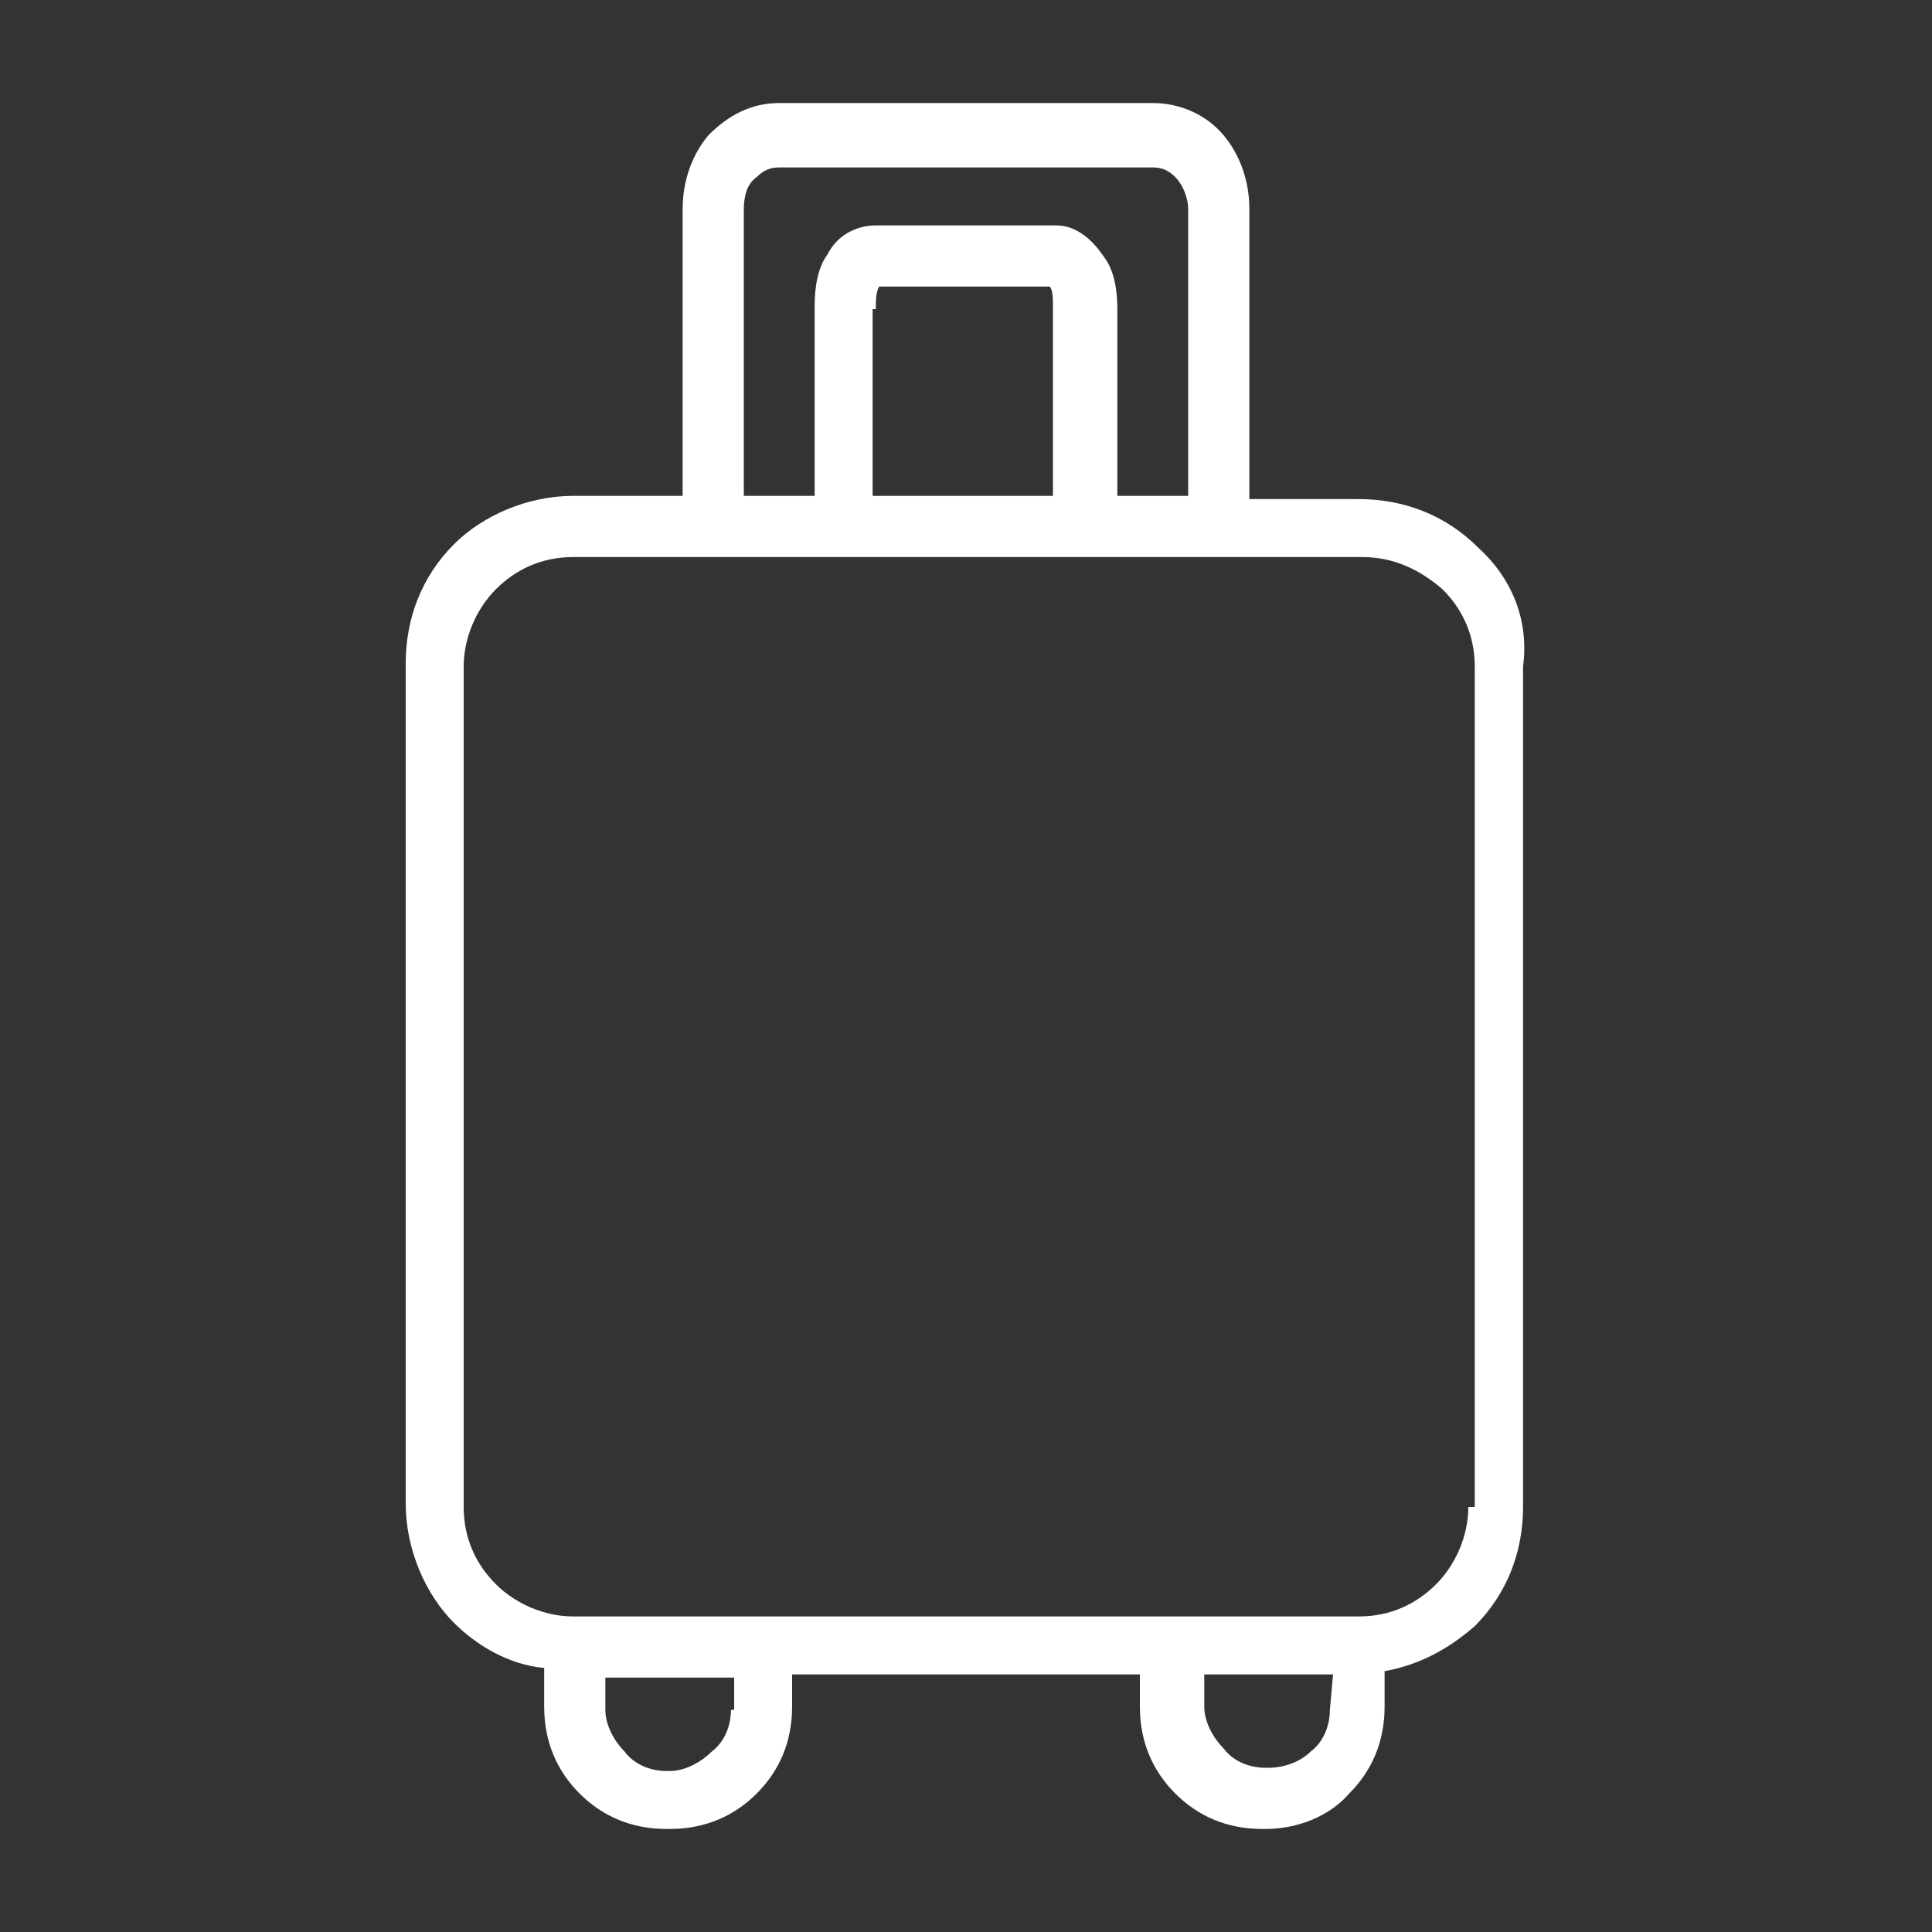 <?xml version="1.0" encoding="UTF-8"?> <svg xmlns="http://www.w3.org/2000/svg" xmlns:xlink="http://www.w3.org/1999/xlink" version="1.1" id="Capa_1" x="0px" y="0px" viewBox="0 0 60 60" style="enable-background:new 0 0 60 60;" xml:space="preserve"><rect x="0" y="0" width="60" height="60" fill="#333333" stroke="none"/> <style type="text/css"> .st0{display:none;fill:#FFFFFF;} .st1{fill:#FFFFFF;} </style> <rect class="st0" width="60" height="60"></rect> <g> <g> <g> <g> <path class="st1" d="M45.9,17c-1-1-2.3-1.5-3.7-1.5h-3.4v-9c0-0.9-0.3-1.7-0.8-2.3s-1.3-1-2.2-1H24.2c-0.9,0-1.6,0.4-2.2,1 c-0.5,0.6-0.8,1.4-0.8,2.3v8.9h-3.4c-1.4,0-2.8,0.6-3.7,1.5c-1,1-1.5,2.3-1.5,3.7v26.1c0,1.4,0.6,2.8,1.5,3.7 c0.7,0.7,1.7,1.3,2.8,1.4V53c0,1.1,0.4,2,1.1,2.7s1.6,1.1,2.7,1.1h0.1c1.1,0,2-0.4,2.7-1.1c0.7-0.7,1.1-1.6,1.1-2.7v-1h10.8v1 c0,1.1,0.4,2,1.1,2.7s1.6,1.1,2.7,1.1h0.1c1,0,2-0.4,2.6-1.1l0,0C42.6,55,43,54.1,43,53v-1.1c1.1-0.2,2-0.7,2.8-1.4 c1-1,1.5-2.3,1.5-3.7V20.7C47.5,19.2,46.9,17.9,45.9,17z M23.1,6.5c0-0.4,0.1-0.8,0.4-1c0.2-0.2,0.4-0.3,0.7-0.3h11.6 c0.3,0,0.5,0.1,0.7,0.3c0.2,0.2,0.4,0.6,0.4,1v8.9h-2.2V9.6c0-0.6-0.1-1.2-0.4-1.6c-0.4-0.6-0.9-1-1.5-1h-5.6 c-0.6,0-1.2,0.3-1.5,0.9c-0.3,0.4-0.4,1-0.4,1.6v5.9h-2.2L23.1,6.5L23.1,6.5z M27.2,9.6c0-0.3,0-0.5,0.1-0.7h5.3 c0.1,0.1,0.1,0.4,0.1,0.6v5.9h-5.6V9.6H27.2z M22.7,53.1c0,0.5-0.2,1-0.6,1.3c-0.3,0.3-0.8,0.6-1.3,0.6h-0.1 c-0.5,0-1-0.2-1.3-0.6c-0.3-0.3-0.6-0.8-0.6-1.3v-1h4v1H22.7z M41.3,53.1L41.3,53.1c0,0.5-0.2,1-0.6,1.3l0,0 c-0.3,0.3-0.8,0.5-1.3,0.5h-0.1c-0.5,0-1-0.2-1.3-0.6c-0.3-0.3-0.6-0.8-0.6-1.3v-1h4L41.3,53.1L41.3,53.1z M45.6,46.8 c0,0.9-0.4,1.8-1,2.4c-0.6,0.6-1.4,1-2.4,1h-5.9H23.7h-5.9c-0.9,0-1.8-0.4-2.4-1s-1-1.4-1-2.4V20.7c0-0.9,0.4-1.8,1-2.4 s1.4-1,2.4-1h4.4h4.1h7.5h4.1h4.4c1,0,1.8,0.4,2.5,1c0.6,0.6,1,1.4,1,2.4v26.1H45.6z"></path> </g> </g> </g> <g> </g> </g> </svg> 